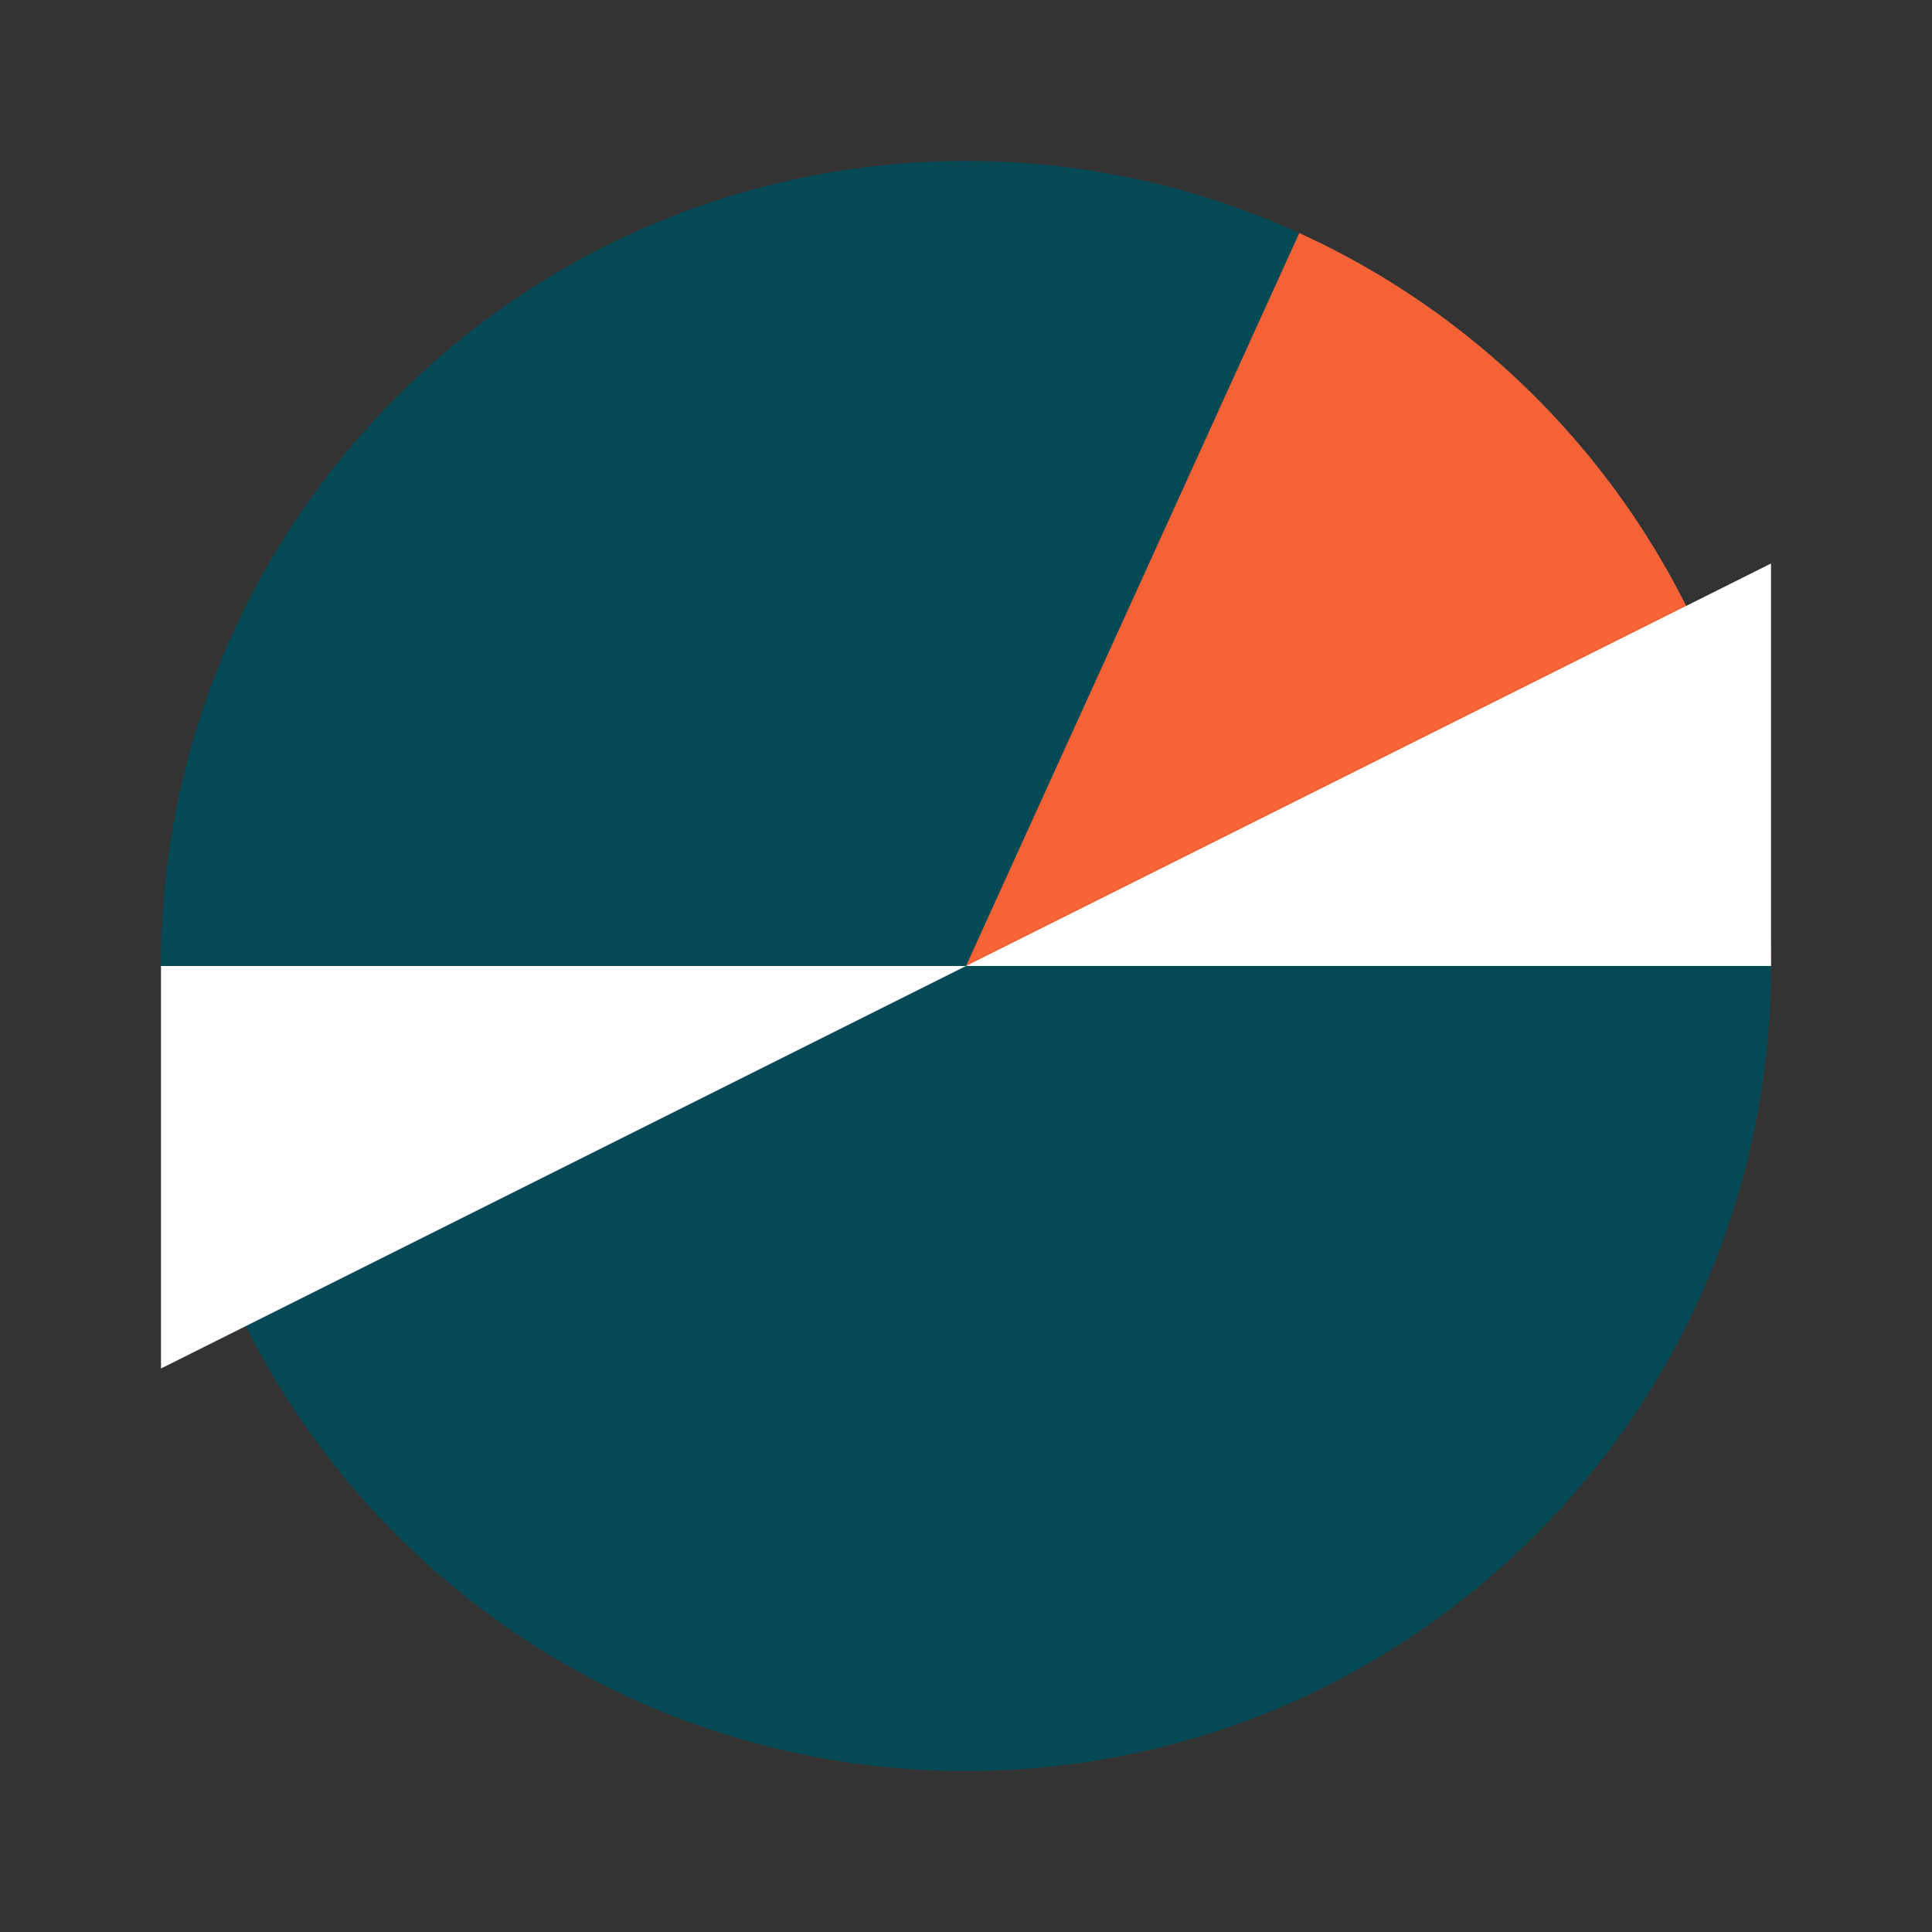 <svg width="24" height="24" viewBox="0 0 24 24" fill="none" xmlns="http://www.w3.org/2000/svg">
<rect x="0" y="0" width="24" height="24" fill="#333333" stroke="none"/>
<path d="M12 22C17.523 22 22 17.523 22 12C22 6.477 17.523 2 12 2C6.477 2 2 6.477 2 12C2 17.523 6.477 22 12 22Z" fill="#064A55"/>
<path d="M22 12H12L16.14 2.895C19.597 4.469 22 7.954 22 12Z" fill="#F46235"/>
<path d="M2 12H12L2 17V12Z" fill="white"/>
<path d="M22 12H12L22 7V12Z" fill="white"/>
</svg>
